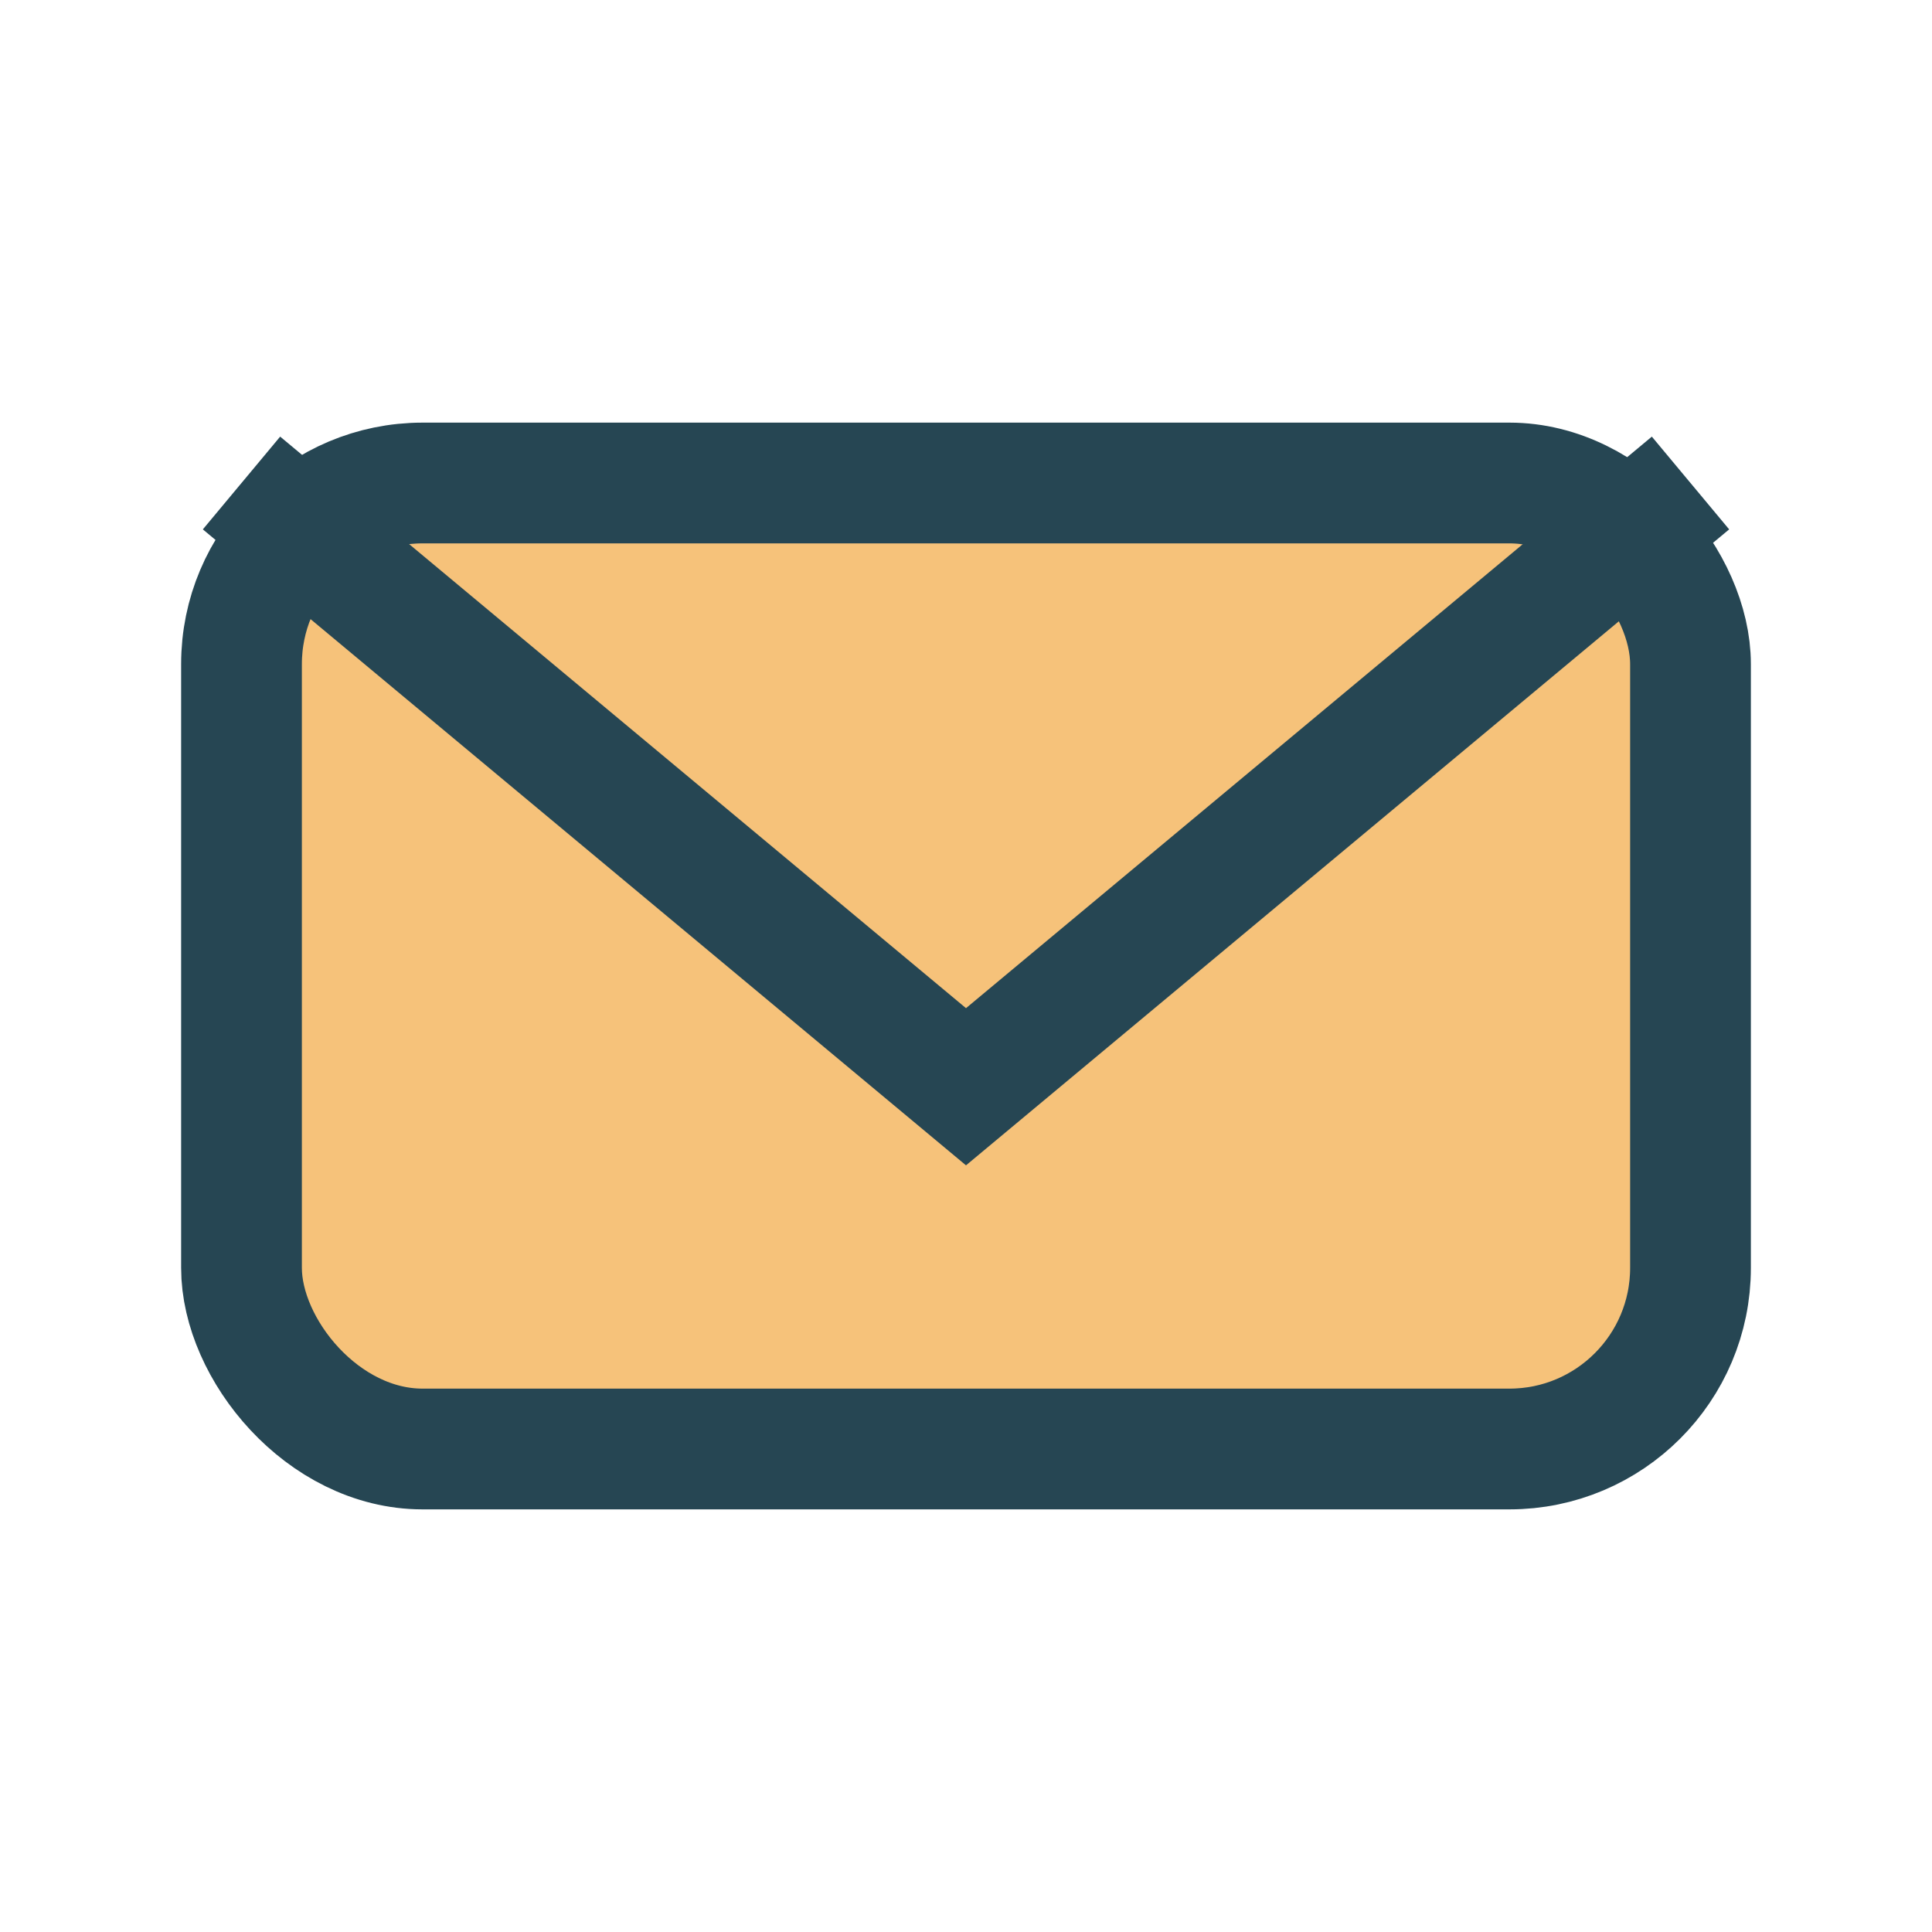 <?xml version="1.0" encoding="UTF-8"?>
<svg xmlns="http://www.w3.org/2000/svg" width="32" height="32" viewBox="0 0 32 32"><rect x="4" y="8" width="24" height="16" rx="3" fill="#F6C27A" stroke="#264653" stroke-width="2"/><path d="M4 8l12 10 12-10" fill="none" stroke="#264653" stroke-width="2"/></svg>